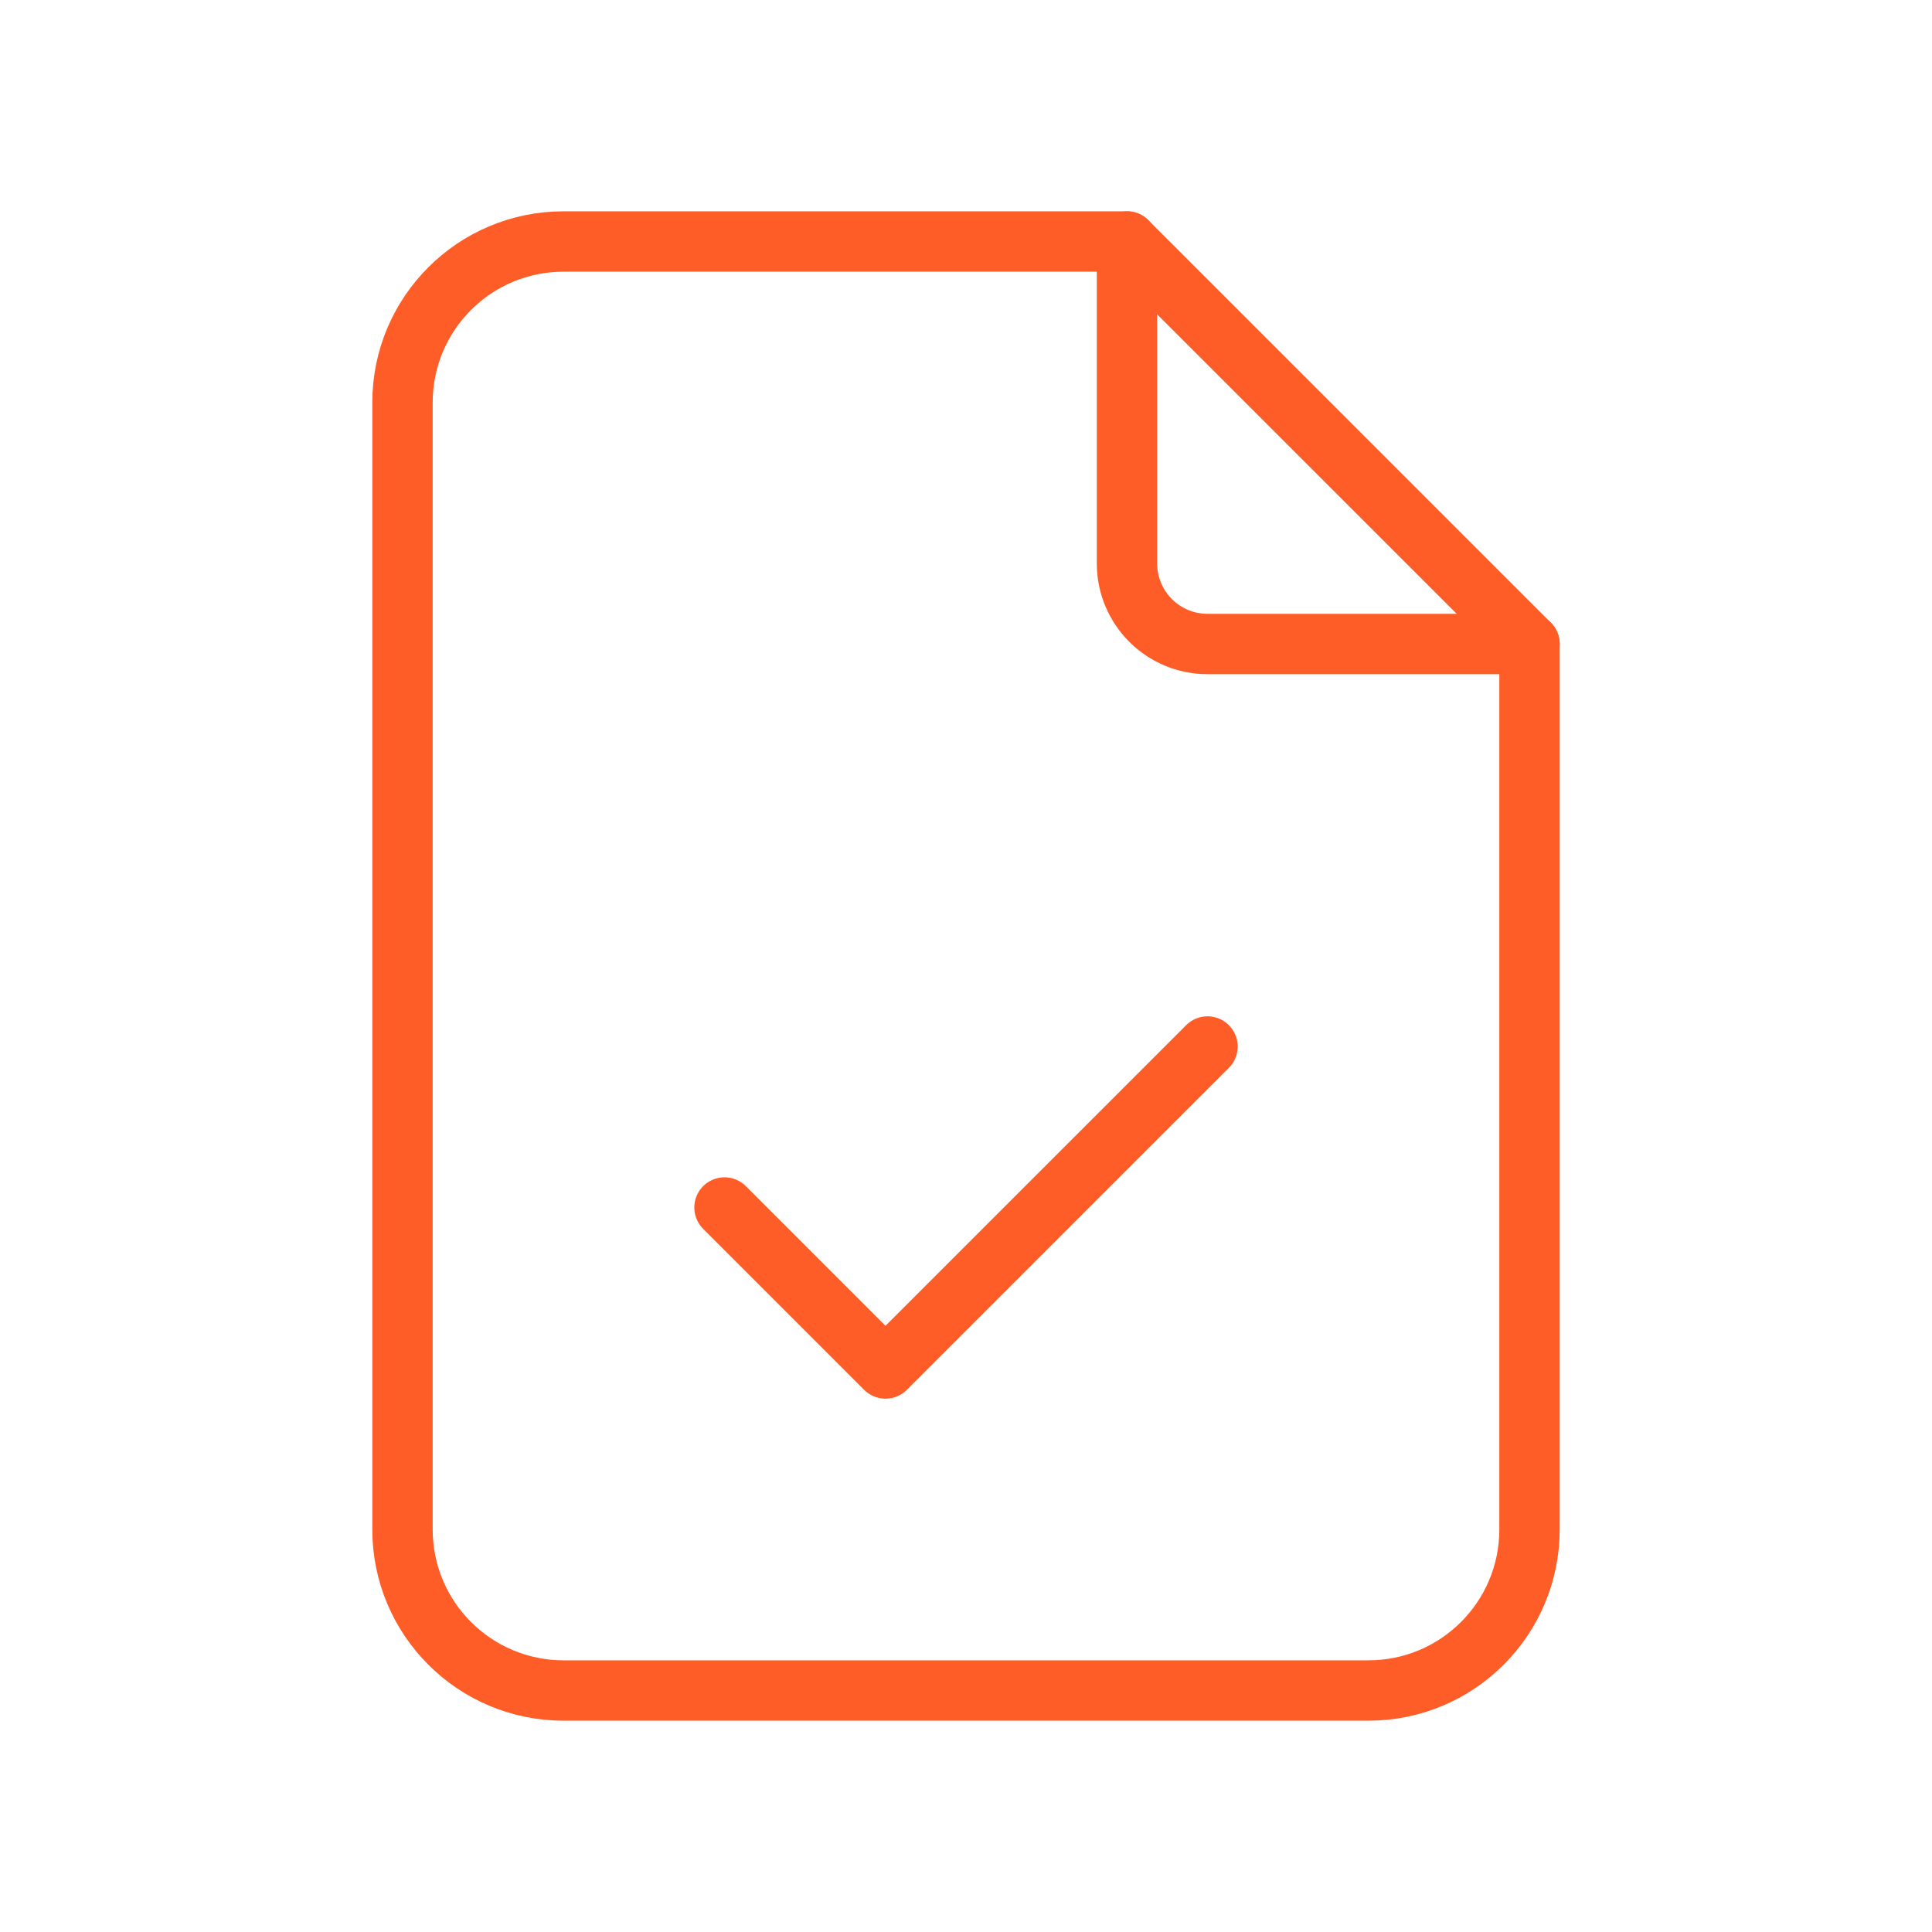 <svg width="64" height="64" viewBox="0 0 64 64" fill="none" xmlns="http://www.w3.org/2000/svg">
<path d="M37.333 8V18.667C37.333 20.139 38.527 21.333 40 21.333H50.667" stroke="#FF5D27" stroke-width="2" stroke-linecap="round" stroke-linejoin="round"/>
<path fill-rule="evenodd" clip-rule="evenodd" d="M45.333 56H18.667C15.721 56 13.333 53.612 13.333 50.667V13.333C13.333 10.388 15.721 8 18.667 8H37.333L50.667 21.333V50.667C50.667 53.612 48.279 56 45.333 56Z" stroke="#FF5D27" stroke-width="2" stroke-linecap="round" stroke-linejoin="round"/>
<path d="M24 40L29.333 45.333L40 34.667" stroke="#FF5D27" stroke-width="2" stroke-linecap="round" stroke-linejoin="round"/>
</svg>
